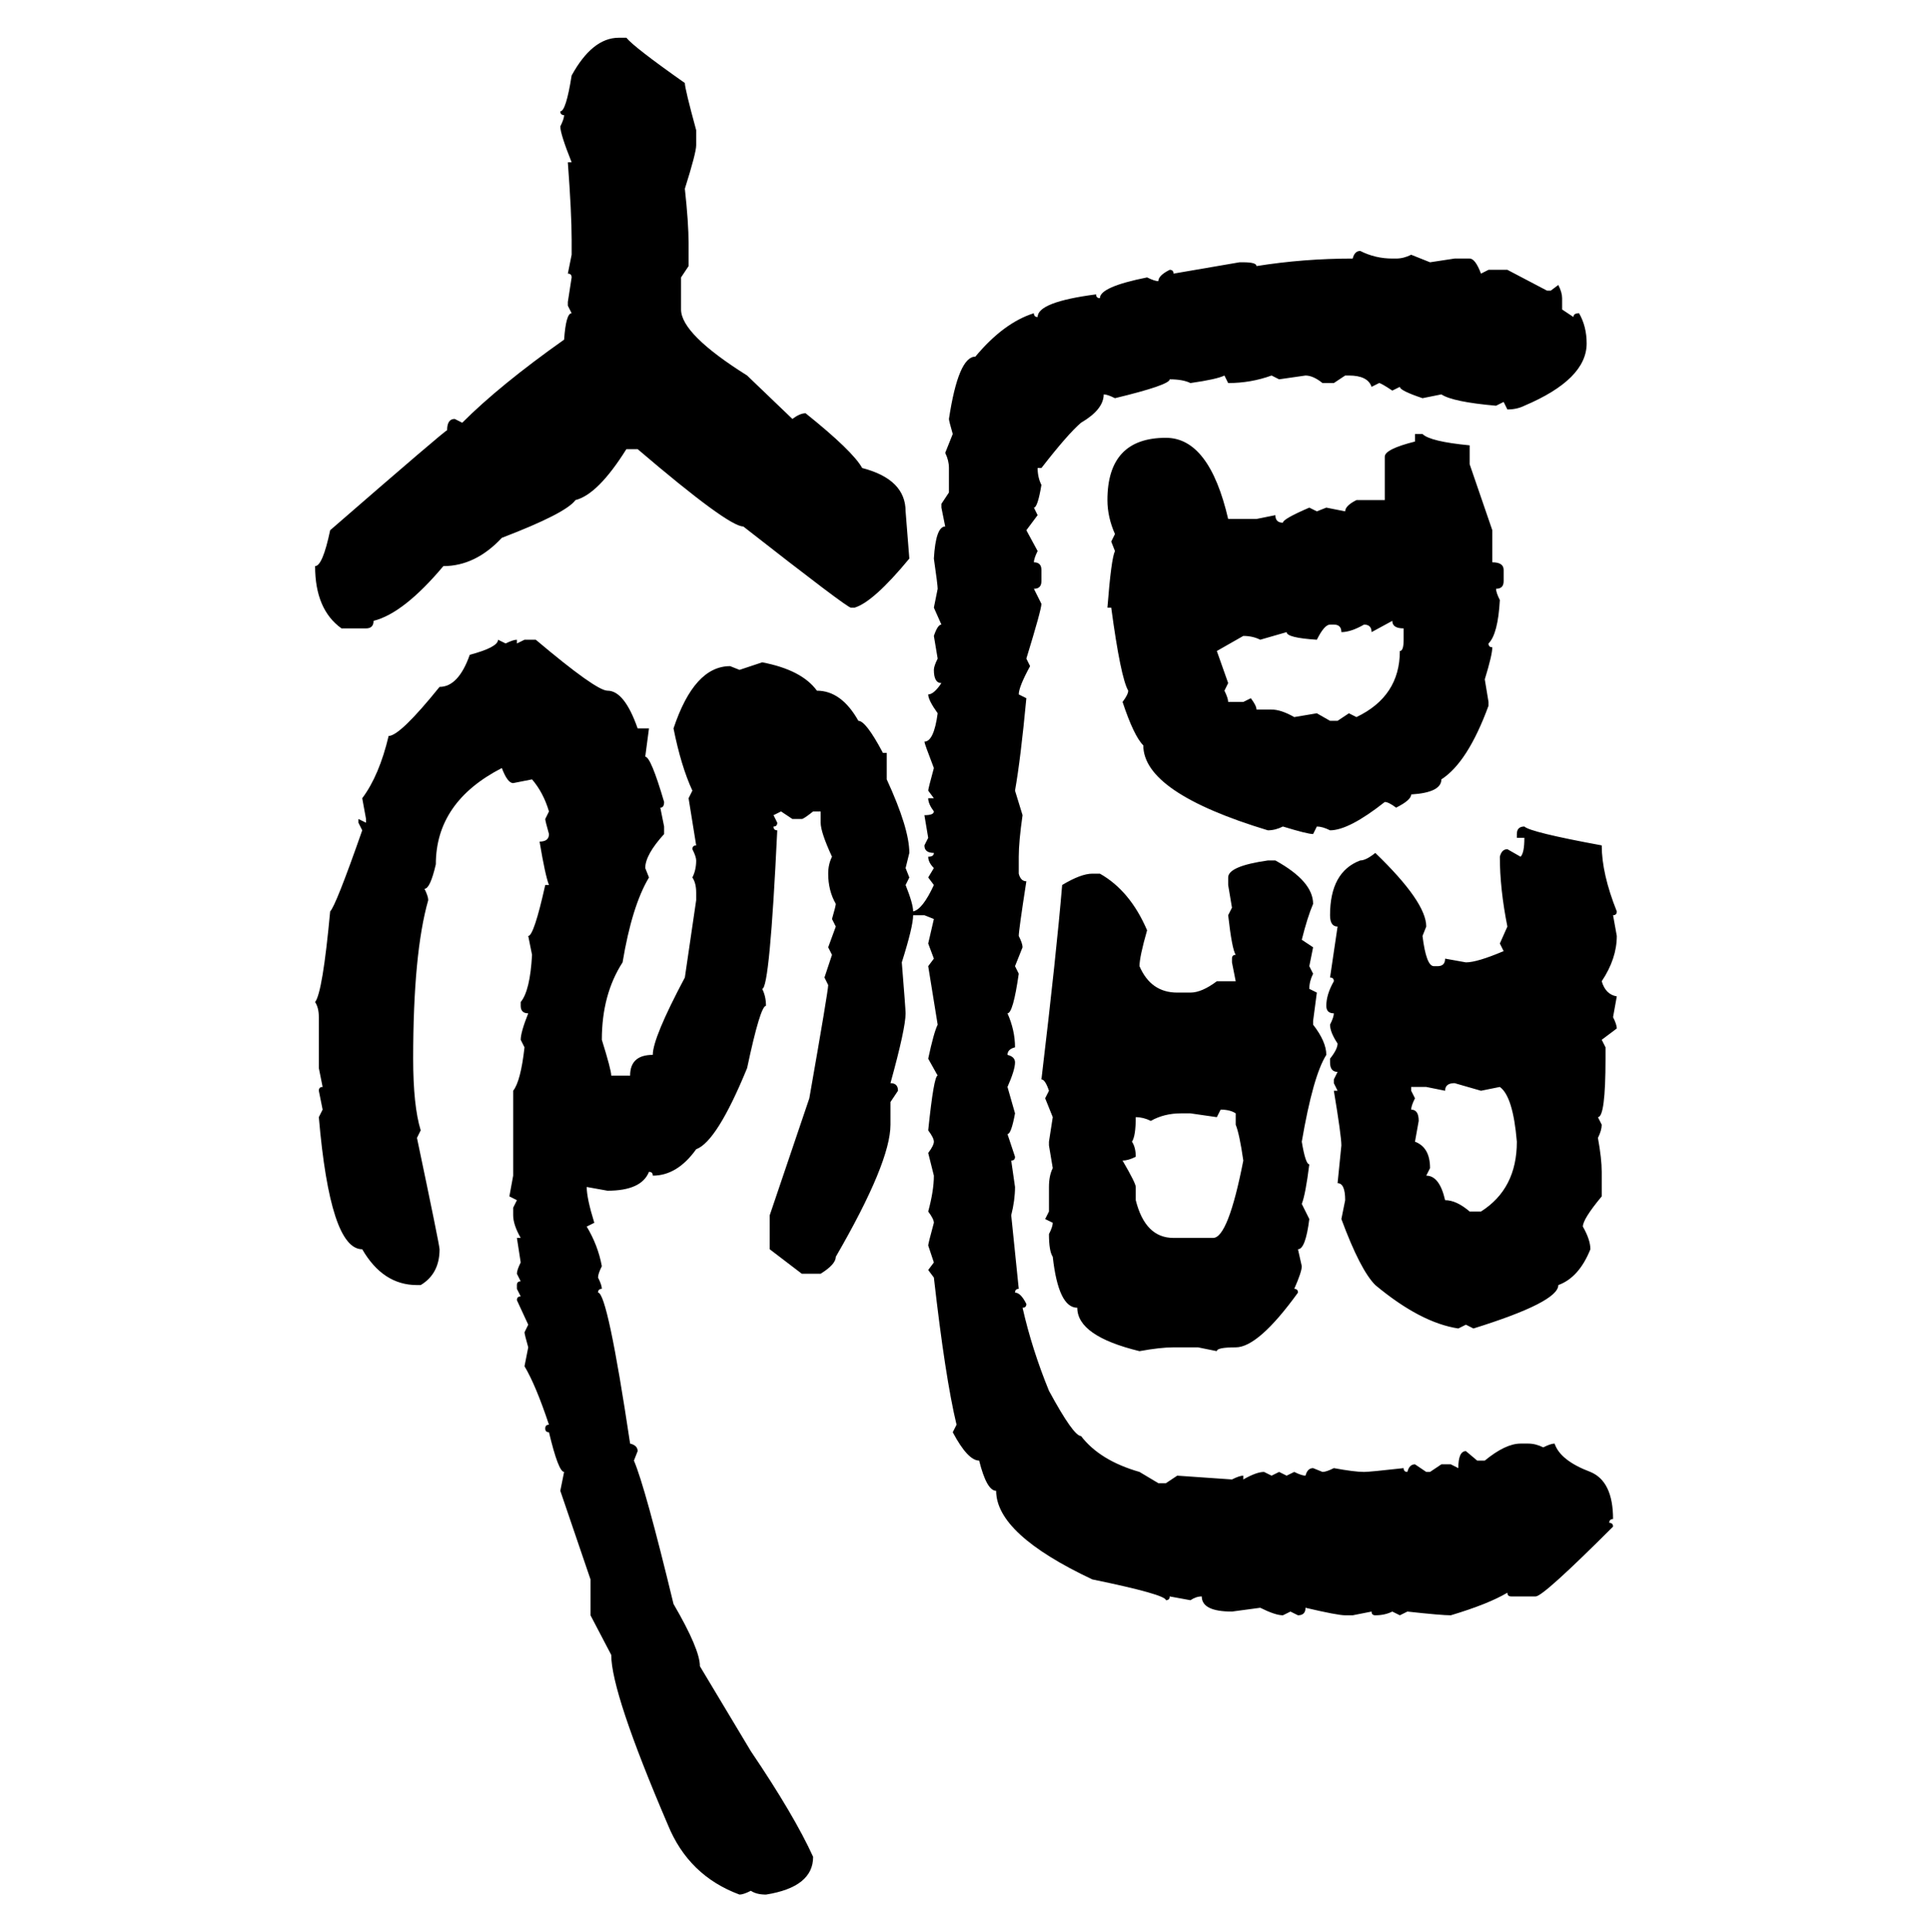 <svg xmlns="http://www.w3.org/2000/svg" xmlns:xlink="http://www.w3.org/1999/xlink" width="299.707" height="300"><path d="M96.09 5.86L96.09 5.86L97.27 5.86Q98.44 7.32 106.35 12.89L106.35 12.89Q106.35 13.77 108.11 20.21L108.11 20.21L108.11 22.56Q108.11 23.73 106.35 29.30L106.35 29.30Q106.93 34.57 106.93 37.79L106.93 37.79L106.93 41.31L105.76 43.07L105.76 48.05Q105.76 51.86 116.02 58.30L116.02 58.30L123.05 65.04Q124.22 64.16 125.10 64.16L125.10 64.16Q132.42 70.02 133.89 72.66L133.89 72.66Q140.63 74.41 140.63 79.39L140.63 79.39L141.21 86.72Q135.64 93.46 132.71 94.34L132.71 94.34L132.13 94.34Q131.54 94.34 115.43 81.74L115.43 81.74Q113.09 81.74 99.02 69.73L99.02 69.73L97.27 69.73Q92.87 76.76 89.36 77.64L89.36 77.64Q87.89 79.69 77.93 83.50L77.93 83.50Q73.83 87.89 68.85 87.89L68.85 87.89Q62.70 95.21 58.01 96.39L58.01 96.39Q58.01 97.56 56.84 97.56L56.84 97.56L53.03 97.56Q48.93 94.63 48.93 87.89L48.93 87.89Q50.10 87.89 51.27 82.32L51.27 82.32Q69.14 66.80 69.43 66.80L69.43 66.80Q69.43 65.04 70.61 65.04L70.61 65.04L71.78 65.63Q77.64 59.77 87.60 52.73L87.60 52.73Q87.89 48.63 88.77 48.63L88.77 48.63L88.18 47.46L88.18 46.88L88.77 43.07Q88.77 42.48 88.18 42.48L88.18 42.48L88.77 39.55L88.77 37.21Q88.77 33.11 88.18 25.20L88.18 25.20L88.77 25.20Q87.01 20.80 87.01 19.63L87.01 19.63Q87.60 18.46 87.60 17.87L87.60 17.87Q87.01 17.87 87.01 17.29L87.01 17.29Q87.89 17.29 88.77 11.72L88.77 11.72Q91.99 5.86 96.09 5.86ZM211.23 38.96L211.23 38.96Q213.57 40.14 216.21 40.14L216.21 40.14L216.80 40.14Q217.97 40.14 219.14 39.55L219.14 39.55L222.07 40.72L225.88 40.14L228.22 40.14Q229.10 40.14 229.98 42.48L229.98 42.48L231.15 41.89L234.08 41.89L240.23 45.12L240.82 45.12L241.99 44.24Q242.58 45.41 242.58 46.29L242.58 46.29L242.58 48.05L244.34 49.22Q244.34 48.63 245.21 48.63L245.21 48.63Q246.39 50.68 246.39 53.32L246.39 53.32Q246.39 58.89 236.72 62.99L236.72 62.99Q235.55 63.57 234.08 63.57L234.08 63.57L233.50 62.40L232.32 62.99Q225.59 62.40 223.83 61.23L223.83 61.23L220.90 61.82Q217.38 60.64 217.38 60.06L217.38 60.06L216.21 60.64Q214.45 59.47 214.16 59.47L214.16 59.47L212.99 60.06Q212.40 58.30 209.47 58.30L209.47 58.30L208.89 58.30L207.13 59.47L205.37 59.47Q203.91 58.30 202.73 58.30L202.73 58.30L198.63 58.89L197.46 58.30Q194.24 59.47 190.72 59.47L190.72 59.47L190.14 58.30Q188.96 58.89 184.86 59.47L184.86 59.47Q183.69 58.89 181.64 58.89L181.64 58.89Q181.64 59.77 173.14 61.82L173.14 61.82Q171.97 61.23 171.39 61.23L171.39 61.23Q171.39 63.57 167.87 65.63L167.87 65.63Q165.82 67.38 161.72 72.66L161.72 72.66L161.13 72.66Q161.13 74.12 161.72 75.29L161.72 75.29Q161.13 78.81 160.55 78.81L160.55 78.81L161.13 79.98L159.38 82.32L161.13 85.55Q160.55 86.72 160.55 87.30L160.55 87.30Q161.72 87.30 161.72 88.48L161.72 88.48L161.72 90.23Q161.72 91.41 160.55 91.41L160.55 91.41L161.72 93.75Q161.72 94.63 159.38 102.25L159.38 102.25L159.96 103.42Q158.20 106.64 158.20 107.81L158.20 107.81L159.38 108.40Q158.50 117.77 157.62 122.75L157.62 122.75L158.79 126.56Q158.20 130.66 158.20 133.01L158.20 133.01L158.20 135.64Q158.50 136.82 159.38 136.82L159.38 136.82Q158.20 144.43 158.20 145.31L158.20 145.31Q158.79 146.48 158.79 147.07L158.79 147.07L157.62 150L158.20 151.17Q157.32 157.32 156.45 157.32L156.45 157.32Q157.62 159.96 157.62 162.60L157.62 162.60Q156.45 162.89 156.45 163.77L156.45 163.77Q157.62 164.06 157.62 164.94L157.62 164.94Q157.62 166.11 156.45 168.75L156.45 168.75L157.62 172.85Q157.03 176.07 156.45 176.07L156.45 176.07L157.62 179.59Q157.62 180.18 157.03 180.18L157.03 180.18L157.62 184.28Q157.62 186.33 157.03 188.67L157.03 188.67L158.20 200.10Q157.62 200.10 157.62 200.68L157.62 200.68Q158.50 200.68 159.38 202.44L159.38 202.44Q159.38 203.03 158.79 203.03L158.79 203.03Q160.25 209.47 162.89 215.92L162.89 215.92Q166.70 222.95 167.87 222.95L167.87 222.95Q170.80 226.76 176.95 228.52L176.95 228.52L179.88 230.27L181.05 230.27L182.81 229.10L191.31 229.69Q192.48 229.10 193.07 229.10L193.07 229.10L193.07 229.69Q195.12 228.52 196.29 228.52L196.29 228.52L197.46 229.10L198.63 228.52L199.80 229.10L200.98 228.52Q202.15 229.10 202.73 229.10L202.73 229.10Q203.03 227.93 203.91 227.93L203.91 227.93L205.37 228.52Q205.96 228.52 207.13 227.93L207.13 227.93Q210.35 228.52 211.82 228.52L211.82 228.52Q212.70 228.52 217.97 227.93L217.97 227.93Q217.97 228.52 218.55 228.52L218.55 228.52Q218.85 227.34 219.73 227.34L219.73 227.34L221.48 228.52L222.07 228.52L223.83 227.34L225.29 227.34L226.46 227.93Q226.46 225.29 227.64 225.29L227.64 225.29L229.39 226.76L230.57 226.76Q233.79 224.12 236.13 224.12L236.13 224.12L237.30 224.12Q238.48 224.12 239.65 224.71L239.65 224.71Q240.82 224.12 241.41 224.12L241.41 224.12Q242.29 226.76 246.97 228.52L246.97 228.52Q250.49 229.98 250.49 235.84L250.49 235.84Q249.90 235.84 249.90 236.43L249.90 236.43Q250.49 236.43 250.49 237.01L250.49 237.01Q239.65 247.85 238.48 247.85L238.48 247.85L234.67 247.85Q234.08 247.85 234.08 247.27L234.08 247.27Q231.15 249.02 225.29 250.78L225.29 250.78Q223.83 250.78 218.55 250.20L218.55 250.20L217.38 250.78L216.21 250.20Q215.04 250.78 213.57 250.78L213.57 250.78Q212.99 250.78 212.99 250.20L212.99 250.20L210.06 250.78L208.89 250.78Q207.71 250.78 202.73 249.61L202.73 249.61Q202.73 250.78 201.56 250.78L201.56 250.78L200.39 250.20L199.22 250.78Q198.05 250.78 195.70 249.61L195.70 249.61L191.31 250.20Q186.62 250.20 186.62 247.85L186.62 247.85Q185.74 247.85 184.86 248.44L184.86 248.44L181.64 247.85Q181.64 248.44 181.05 248.44L181.05 248.44Q181.05 247.56 169.63 245.21L169.63 245.21Q154.69 238.18 154.69 231.45L154.69 231.45Q153.22 231.45 152.05 226.76L152.05 226.76Q150.29 226.76 147.95 222.36L147.95 222.36L148.54 221.19Q146.78 213.87 145.02 198.34L145.02 198.34L144.14 197.17L145.02 196.00L144.14 193.36Q144.14 193.07 145.02 189.84L145.02 189.84Q145.02 189.26 144.14 188.09L144.14 188.09Q145.02 184.86 145.02 182.52L145.02 182.52L144.14 179.00Q145.02 177.83 145.02 177.25L145.02 177.25Q145.02 176.66 144.14 175.49L144.14 175.49Q145.02 166.99 145.61 166.99L145.61 166.99L144.14 164.36Q145.02 160.25 145.61 159.08L145.61 159.08L144.14 150L145.02 148.83L144.14 146.48L145.02 142.68L143.55 142.09L141.80 142.09Q141.80 143.85 140.04 149.41L140.04 149.41Q140.63 156.74 140.63 157.32L140.63 157.32Q140.63 159.67 138.28 168.16L138.28 168.16Q139.45 168.16 139.45 169.34L139.45 169.34L138.28 171.09L138.28 174.61Q138.28 180.47 129.79 195.12L129.79 195.12Q129.79 196.29 127.44 197.75L127.44 197.75L124.51 197.75L119.53 193.95L119.53 188.67L125.68 170.51Q128.61 153.81 128.61 152.93L128.61 152.93L128.03 151.76L129.20 148.24L128.61 147.07L129.79 143.85L129.20 142.68Q129.79 140.63 129.79 140.33L129.79 140.33Q128.61 138.28 128.61 135.64L128.61 135.64Q128.61 134.18 129.20 133.01L129.20 133.01Q127.44 129.20 127.44 127.73L127.44 127.73L127.44 125.98L126.27 125.98Q124.80 127.15 124.51 127.15L124.51 127.15L123.05 127.15L121.29 125.98L120.12 126.56L120.70 127.73Q120.70 128.32 120.12 128.32L120.12 128.32Q120.12 128.91 120.70 128.91L120.70 128.91Q119.53 153.52 118.36 153.52L118.36 153.52Q118.95 154.69 118.95 156.15L118.95 156.15Q118.07 156.15 116.02 165.82L116.02 165.82Q111.33 177.25 108.11 178.42L108.11 178.42Q105.18 182.52 101.37 182.52L101.37 182.52Q101.37 181.93 100.78 181.93L100.78 181.93Q99.61 184.86 94.34 184.86L94.34 184.86L91.11 184.28Q91.11 186.04 92.29 189.84L92.29 189.84L91.11 190.43Q92.87 193.36 93.46 196.58L93.46 196.58Q92.87 197.75 92.87 198.34L92.87 198.34Q93.46 199.51 93.46 200.10L93.46 200.10Q92.87 200.10 92.87 200.68L92.87 200.68Q94.34 200.68 97.85 224.12L97.85 224.12Q99.02 224.41 99.02 225.29L99.02 225.29L98.44 226.76Q100.20 230.86 104.59 249.02L104.59 249.02Q108.69 256.05 108.69 258.69L108.69 258.69L116.60 271.88Q123.34 281.84 126.27 288.28L126.27 288.28Q126.27 292.97 118.95 294.14L118.95 294.14Q117.48 294.14 116.60 293.55L116.60 293.55Q115.43 294.14 114.84 294.14L114.84 294.14Q106.93 291.21 103.71 283.30L103.71 283.30Q94.92 262.79 94.92 256.93L94.92 256.93L91.70 250.78L91.70 245.21L87.01 231.45L87.60 228.52Q86.72 228.52 85.25 222.36L85.25 222.36Q84.67 222.36 84.67 221.78L84.67 221.78Q84.67 221.19 85.25 221.19L85.25 221.19Q83.20 215.04 81.45 212.11L81.45 212.11L82.03 209.18Q81.45 207.13 81.45 206.84L81.45 206.84L82.03 205.66L80.27 201.86Q80.27 201.27 80.86 201.27L80.86 201.27L80.27 200.10L80.27 199.51Q80.27 198.93 80.86 198.93L80.86 198.93L80.27 197.75Q80.27 197.17 80.86 196.00L80.86 196.00L80.27 192.19L80.86 192.19Q79.69 190.14 79.69 188.67L79.69 188.67L79.69 187.50L80.27 186.33L79.10 185.74L79.69 182.52L79.69 169.34Q80.86 167.87 81.45 162.60L81.45 162.60L80.86 161.43Q80.86 160.25 82.03 157.32L82.03 157.32Q80.86 157.32 80.86 156.15L80.86 156.15L80.86 155.57Q82.32 153.81 82.62 148.24L82.62 148.24L82.03 145.31Q82.91 145.31 84.67 137.40L84.67 137.40L85.25 137.40Q84.67 135.94 83.79 130.66L83.79 130.66Q85.25 130.66 85.25 129.49L85.25 129.49Q84.67 127.44 84.67 127.15L84.67 127.15L85.25 125.98Q84.38 123.05 82.62 121.00L82.62 121.00L79.69 121.58Q78.81 121.58 77.93 119.24L77.93 119.24Q67.68 124.51 67.68 134.18L67.68 134.18Q66.80 137.99 65.92 137.99L65.92 137.99Q66.50 139.16 66.50 139.75L66.50 139.75Q64.16 147.95 64.16 164.36L64.16 164.36Q64.16 171.68 65.33 175.49L65.33 175.49L64.75 176.66Q68.26 193.36 68.26 193.95L68.26 193.95Q68.26 197.75 65.33 199.51L65.33 199.51L64.75 199.51Q59.47 199.51 56.25 193.95L56.25 193.95Q51.27 193.95 49.51 173.44L49.51 173.44L50.10 172.27L49.51 169.34Q49.51 168.75 50.10 168.75L50.10 168.75L49.51 165.82L49.51 157.91Q49.51 156.45 48.93 155.57L48.93 155.57Q50.10 154.10 51.27 141.50L51.27 141.50Q52.15 140.63 56.25 128.91L56.25 128.91L55.66 127.73L55.66 127.15L56.84 127.73L56.84 127.15L56.25 123.93Q58.89 120.41 60.35 114.26L60.35 114.26Q62.11 114.26 68.26 106.64L68.26 106.64Q71.19 106.64 72.95 101.66L72.95 101.66Q77.34 100.49 77.34 99.32L77.34 99.32L78.52 99.90Q79.69 99.32 80.27 99.32L80.27 99.32L80.27 99.90L81.45 99.32L83.20 99.32Q92.58 107.23 94.34 107.23L94.34 107.23Q96.97 107.23 99.02 113.09L99.02 113.09L100.78 113.09L100.20 117.48Q101.07 117.48 103.13 124.51L103.13 124.51Q103.13 125.39 102.54 125.39L102.54 125.39L103.13 128.32L103.13 129.49Q100.20 132.71 100.20 134.77L100.20 134.77L100.78 136.23Q98.14 140.63 96.68 149.41L96.68 149.41Q93.46 154.39 93.46 161.43L93.46 161.43Q94.92 166.11 94.92 166.99L94.92 166.99L97.85 166.99Q97.85 163.77 101.37 163.77L101.37 163.77Q101.37 161.13 106.35 151.76L106.35 151.76L108.11 139.75L108.11 138.57Q108.11 137.11 107.52 136.23L107.52 136.23Q108.11 135.06 108.11 133.59L108.11 133.59Q108.11 133.01 107.52 131.84L107.52 131.84Q107.52 131.25 108.11 131.25L108.11 131.25Q107.23 125.68 106.93 123.93L106.93 123.93L107.52 122.75Q105.76 118.95 104.59 113.09L104.59 113.09Q107.81 103.42 113.38 103.42L113.38 103.42L114.84 104.00L118.36 102.83Q124.51 104.00 126.86 107.23L126.86 107.23Q130.66 107.23 133.30 111.91L133.30 111.91Q134.47 111.91 137.11 116.89L137.11 116.89L137.70 116.89L137.70 121.00Q141.21 128.61 141.21 132.42L141.21 132.42L140.63 134.77L141.21 136.23L140.63 137.40Q141.80 140.33 141.80 141.50L141.80 141.50Q143.26 141.21 145.02 137.40L145.02 137.40L144.14 136.23L145.02 134.77Q144.14 133.89 144.14 133.01L144.14 133.01Q145.02 133.01 145.02 132.42L145.02 132.42Q143.55 132.42 143.55 131.25L143.55 131.25L144.14 130.08L143.55 126.56Q145.02 126.56 145.02 125.98L145.02 125.98Q144.14 124.80 144.14 123.93L144.14 123.93L145.02 123.93L144.14 122.75Q144.14 122.46 145.02 119.24L145.02 119.24Q143.55 115.43 143.55 115.14L143.55 115.14Q145.02 115.14 145.61 110.74L145.61 110.74Q144.14 108.69 144.14 107.81L144.14 107.81Q145.02 107.81 146.19 106.05L146.19 106.05Q145.02 106.05 145.02 104.00L145.02 104.00Q145.02 103.42 145.61 102.25L145.61 102.25L145.02 98.73Q145.61 96.97 146.19 96.97L146.19 96.97L145.02 94.34L145.61 91.41Q145.61 90.82 145.02 86.72L145.02 86.72Q145.31 81.74 146.78 81.74L146.78 81.74L146.19 78.81L146.19 78.22L147.36 76.46L147.36 72.66Q147.36 71.48 146.78 70.31L146.78 70.31L147.95 67.38Q147.36 65.33 147.36 65.04L147.36 65.04Q148.83 55.37 151.46 55.37L151.46 55.37Q155.86 50.10 160.55 48.63L160.55 48.63Q160.55 49.22 161.13 49.22L161.13 49.22Q161.13 46.88 170.21 45.70L170.21 45.70Q170.21 46.29 170.80 46.29L170.80 46.29Q170.80 44.53 178.13 43.07L178.13 43.07Q179.30 43.65 179.88 43.65L179.88 43.65Q179.88 42.77 181.64 41.89L181.64 41.89Q182.23 41.89 182.23 42.48L182.23 42.48L192.48 40.72L193.07 40.72Q195.12 40.72 195.12 41.31L195.12 41.31Q202.44 40.14 210.06 40.14L210.06 40.14Q210.35 38.96 211.23 38.96ZM219.73 68.55L219.73 67.38L220.90 67.38Q222.07 68.55 228.22 69.14L228.22 69.14L228.22 72.07L231.74 82.32L231.74 87.30Q233.50 87.30 233.50 88.48L233.50 88.48L233.50 90.23Q233.50 91.41 232.32 91.41L232.32 91.41Q232.32 91.99 232.91 93.16L232.91 93.16Q232.62 98.44 231.15 99.90L231.15 99.90Q231.15 100.49 231.74 100.49L231.74 100.49Q231.74 101.66 230.57 105.47L230.57 105.47L231.15 108.98L231.15 109.57Q227.93 118.36 223.83 121.00L223.83 121.00Q223.83 123.05 219.14 123.34L219.14 123.34Q219.14 124.22 216.80 125.39L216.80 125.39Q215.63 124.51 215.04 124.51L215.04 124.51Q209.47 128.91 206.54 128.91L206.54 128.91Q205.37 128.32 204.49 128.32L204.49 128.32L203.91 129.49Q203.03 129.49 199.22 128.32L199.22 128.32Q198.05 128.91 196.88 128.91L196.88 128.91Q177.54 123.05 177.54 115.72L177.54 115.72Q176.07 114.26 174.32 108.98L174.32 108.98Q175.20 107.81 175.20 107.23L175.20 107.23Q174.02 105.18 172.56 94.34L172.56 94.34L171.97 94.34Q172.56 86.72 173.14 85.55L173.14 85.55L172.56 84.08L173.14 82.91Q171.97 80.27 171.97 77.64L171.97 77.64Q171.97 67.97 181.05 67.97L181.05 67.97Q187.79 67.97 190.72 80.57L190.72 80.57L195.12 80.57L198.05 79.98Q198.05 81.15 199.22 81.15L199.22 81.15Q199.22 80.57 203.32 78.81L203.32 78.81L204.49 79.39L205.96 78.81L208.89 79.39Q208.89 78.52 210.64 77.64L210.64 77.64L215.04 77.64L215.04 70.90Q215.04 69.73 219.73 68.55L219.73 68.55ZM216.21 96.39L212.99 98.14Q212.99 96.97 211.82 96.97L211.82 96.97Q209.77 98.14 208.30 98.14L208.30 98.14Q208.30 96.97 207.13 96.97L207.13 96.97L206.54 96.97Q205.66 96.97 204.49 99.32L204.49 99.32Q199.80 99.02 199.80 98.14L199.80 98.14L195.70 99.32Q194.53 98.73 193.07 98.73L193.07 98.73L188.96 101.07L190.72 106.05L190.14 107.23Q190.72 108.40 190.72 108.98L190.72 108.98L193.07 108.98L194.24 108.40Q195.12 109.57 195.12 110.16L195.12 110.16L197.46 110.16Q198.93 110.16 200.98 111.33L200.98 111.33L204.49 110.74L206.54 111.91L207.71 111.91L209.47 110.74L210.64 111.33Q217.38 108.11 217.38 101.07L217.38 101.07Q217.97 101.07 217.97 99.32L217.97 99.32L217.97 97.56Q216.21 97.56 216.21 96.39L216.21 96.39ZM236.72 128.32L236.72 128.32Q237.60 129.20 248.73 131.25L248.73 131.25Q248.73 135.64 251.07 141.50L251.07 141.50Q251.07 142.09 250.49 142.09L250.49 142.09L251.07 145.31Q251.07 148.83 248.73 152.34L248.73 152.34Q249.32 154.39 251.07 154.69L251.07 154.69L250.49 157.91Q251.07 159.08 251.07 159.67L251.07 159.67L248.73 161.43L249.32 162.60L249.32 164.36Q249.32 173.44 248.14 173.44L248.14 173.44L248.73 174.61Q248.73 175.49 248.14 176.66L248.14 176.66Q248.73 179.88 248.73 181.93L248.73 181.93L248.73 185.74Q245.80 189.26 245.80 190.43L245.80 190.43Q246.97 192.48 246.97 193.95L246.97 193.95Q245.21 198.34 241.99 199.51L241.99 199.51Q241.99 202.15 228.81 206.25L228.81 206.25L227.64 205.66L226.46 206.25Q220.61 205.37 213.57 199.51L213.57 199.51Q211.23 197.17 208.30 189.26L208.30 189.26L208.89 186.33Q208.89 183.69 207.71 183.69L207.71 183.69L208.30 177.83Q208.30 176.37 207.13 169.34L207.13 169.34L207.71 169.34L207.13 168.16L207.13 167.58L207.71 166.41Q206.54 166.41 206.54 164.94L206.54 164.94L206.54 164.36Q207.71 162.89 207.71 162.01L207.71 162.01Q206.54 160.25 206.54 159.08L206.54 159.08Q207.13 157.91 207.13 157.32L207.13 157.32Q205.96 157.32 205.96 156.15L205.96 156.15Q205.96 154.39 207.13 152.34L207.13 152.34Q207.13 151.76 206.54 151.76L206.54 151.76L207.71 143.85Q206.54 143.85 206.54 142.09L206.54 142.09Q206.54 135.35 211.23 133.59L211.23 133.59Q212.11 133.59 213.57 132.42L213.57 132.42Q221.48 140.04 221.48 143.85L221.48 143.85L220.90 145.31Q221.48 150 222.66 150L222.66 150L223.24 150Q224.41 150 224.41 148.83L224.41 148.83L227.64 149.41Q229.39 149.41 233.50 147.66L233.50 147.66L232.91 146.48L234.08 143.85Q232.91 137.99 232.91 133.01L232.91 133.01Q233.20 131.84 234.08 131.84L234.08 131.84L236.13 133.01Q236.72 132.42 236.72 130.08L236.72 130.08L235.55 130.08L235.55 129.49Q235.55 128.32 236.72 128.32ZM196.88 133.59L196.88 133.59L198.05 133.59Q203.91 136.82 203.91 140.33L203.91 140.33Q203.03 142.38 202.15 145.90L202.15 145.90L203.91 147.07L203.32 150L203.91 151.17Q203.32 152.34 203.32 153.52L203.32 153.52L204.49 154.10L203.91 158.50L203.91 159.08Q205.96 161.72 205.96 163.77L205.96 163.77Q203.91 166.99 202.15 177.25L202.15 177.25Q202.73 180.76 203.32 180.76L203.32 180.76Q202.73 185.45 202.15 186.91L202.15 186.91L203.32 189.26Q202.73 193.95 201.56 193.95L201.56 193.95L202.15 196.58Q202.15 197.46 200.98 200.10L200.98 200.10Q201.56 200.10 201.56 200.68L201.56 200.68Q195.41 209.18 191.89 209.18L191.89 209.18Q188.96 209.18 188.96 209.77L188.96 209.77L186.04 209.18L182.23 209.18Q180.18 209.18 176.95 209.77L176.95 209.77Q167.29 207.42 167.29 203.03L167.29 203.03Q164.36 203.03 163.48 195.12L163.48 195.12Q162.89 194.24 162.89 191.60L162.89 191.60Q163.48 190.43 163.48 189.84L163.48 189.84L162.30 189.26L162.89 188.09L162.89 184.28Q162.89 182.52 163.48 181.35L163.48 181.35L162.89 177.83L162.89 177.25L163.48 173.44L162.30 170.51L162.89 169.34Q162.30 167.58 161.72 167.58L161.72 167.58Q164.06 147.95 164.94 137.40L164.94 137.40Q167.87 135.64 169.63 135.64L169.63 135.64L170.80 135.64Q175.49 138.28 178.13 144.43L178.13 144.43Q176.95 148.54 176.95 150L176.95 150Q178.71 154.10 182.81 154.10L182.81 154.10L184.86 154.10Q186.62 154.10 188.96 152.34L188.96 152.34L191.89 152.34L191.31 149.41L191.31 148.83Q191.31 148.24 191.89 148.24L191.89 148.24Q191.31 147.36 190.72 142.09L190.72 142.09L191.31 140.92L190.72 137.40L190.72 136.23Q190.72 134.47 196.88 133.59ZM224.41 169.34L224.41 169.34L221.48 168.75L219.14 168.75L219.14 169.34L219.73 170.51Q219.14 171.68 219.14 172.27L219.14 172.27Q220.31 172.27 220.31 174.02L220.31 174.02L219.73 177.25Q222.07 178.13 222.07 181.35L222.07 181.35L221.48 182.52Q223.54 182.52 224.41 186.33L224.41 186.33Q226.17 186.33 228.22 188.09L228.22 188.09L229.98 188.09Q235.55 184.57 235.55 177.25L235.55 177.25Q234.96 170.21 232.91 168.75L232.91 168.75L229.98 169.34L225.88 168.16Q224.41 168.16 224.41 169.34ZM189.55 172.27L189.55 172.27L188.96 173.44L184.86 172.85L183.40 172.85Q180.76 172.85 178.71 174.02L178.71 174.02Q177.54 173.44 176.37 173.44L176.37 173.44Q176.37 176.37 175.78 177.25L175.78 177.25Q176.37 178.13 176.37 179.59L176.37 179.59Q175.20 180.18 174.32 180.18L174.32 180.18Q176.37 183.69 176.37 184.28L176.37 184.28L176.37 186.33Q177.83 192.19 182.23 192.19L182.23 192.19L188.38 192.19Q190.72 192.19 193.07 180.18L193.07 180.18Q192.48 176.07 191.89 174.61L191.89 174.61L191.89 172.85Q191.02 172.27 189.55 172.27Z"/></svg>